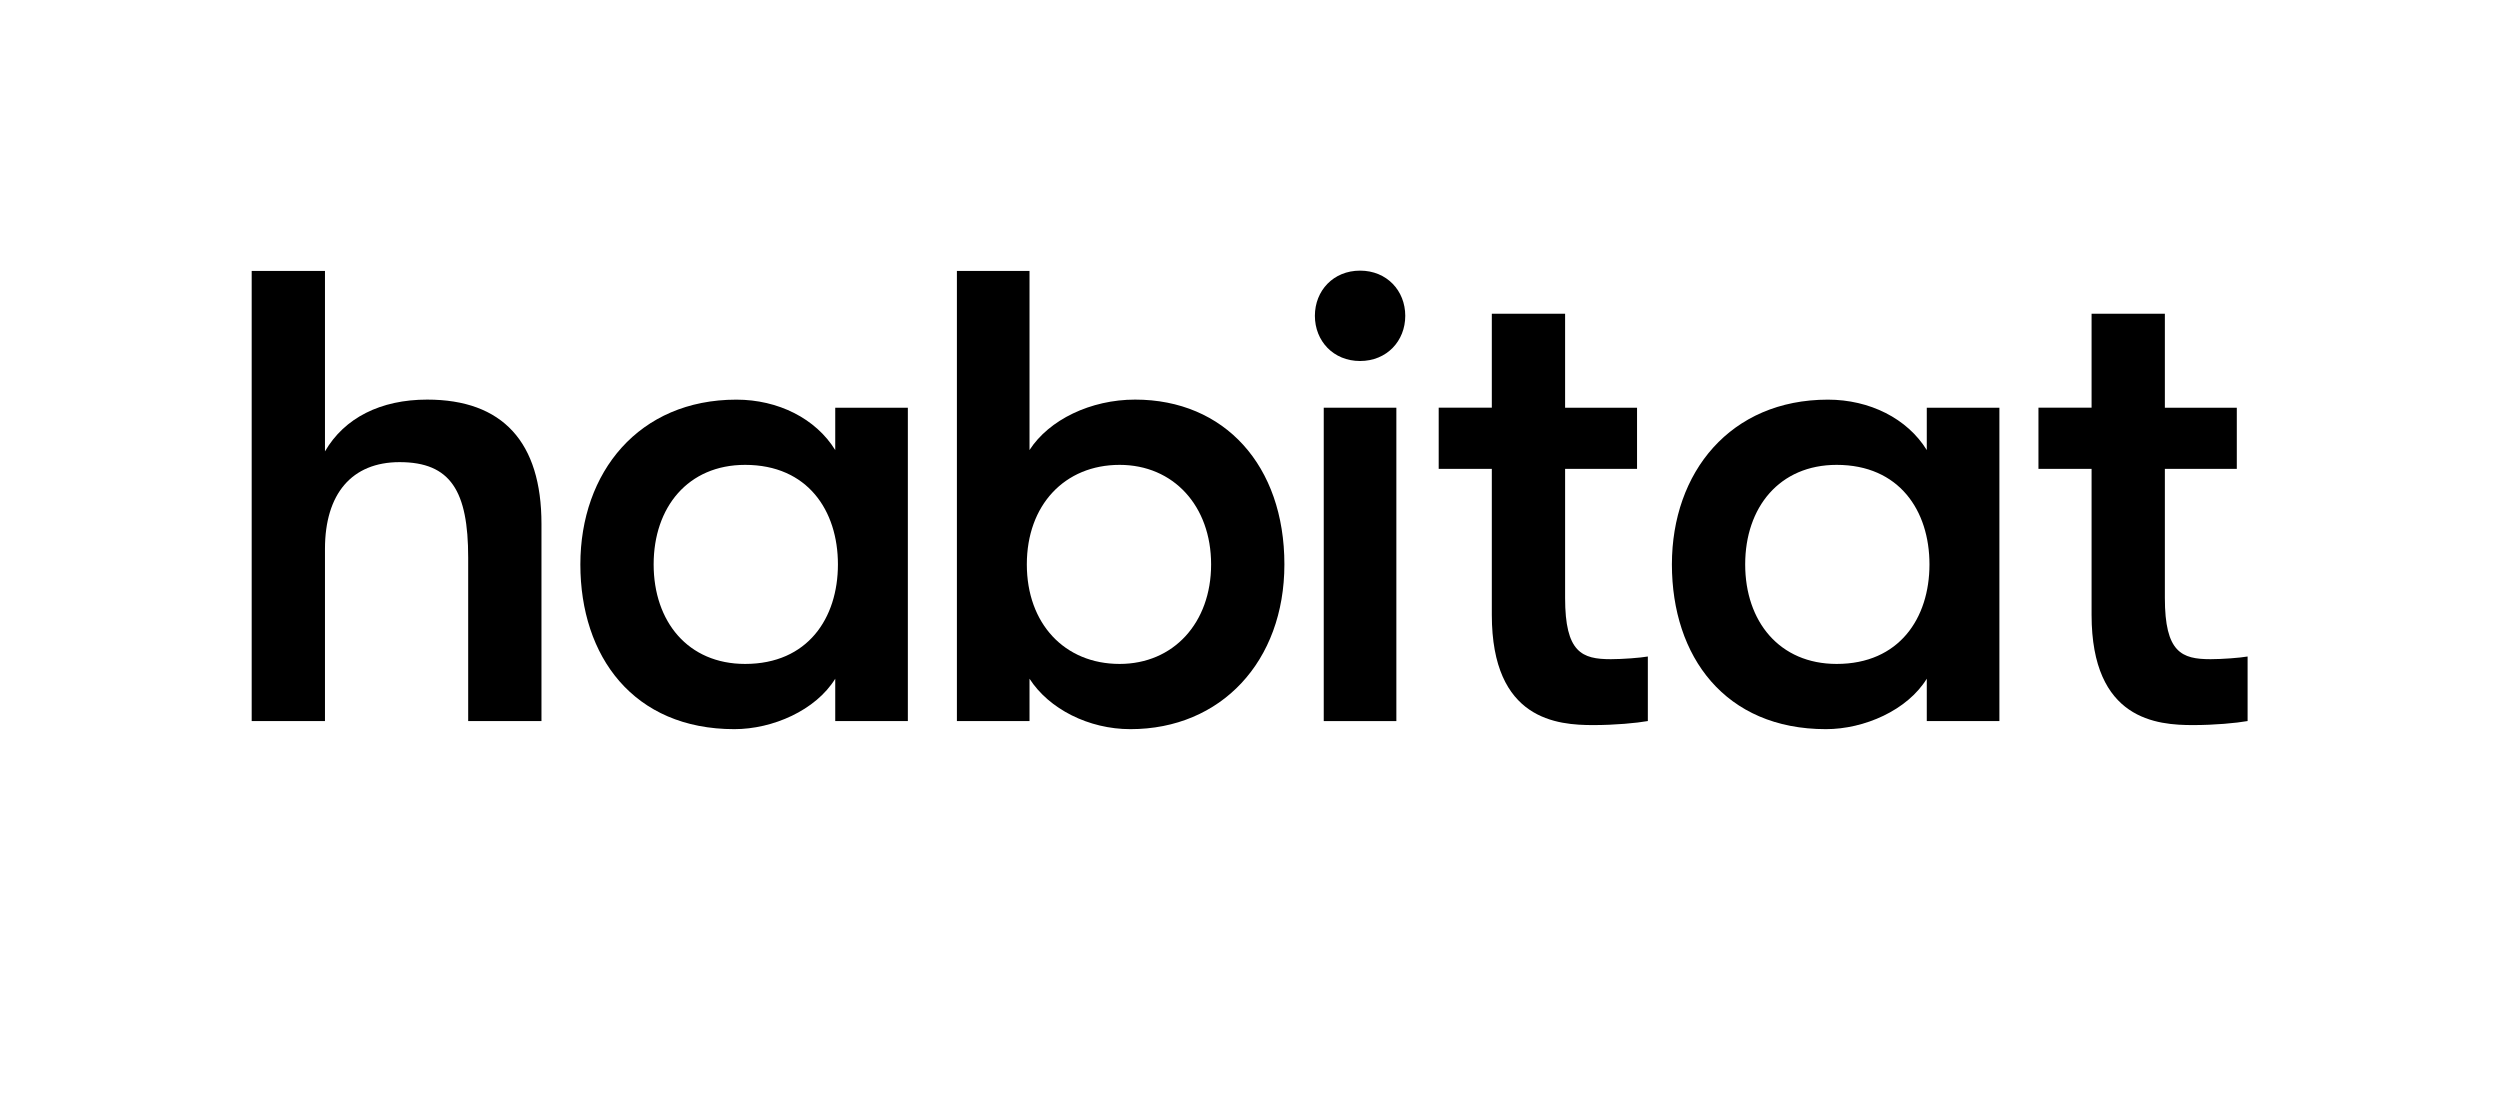 <?xml version="1.0" encoding="utf-8"?>
<!-- Generator: Adobe Illustrator 23.0.0, SVG Export Plug-In . SVG Version: 6.00 Build 0)  -->
<svg version="1.1" xmlns="http://www.w3.org/2000/svg" xmlns:xlink="http://www.w3.org/1999/xlink" x="0px" y="0px"
	 viewBox="0 0 595.28 265.22" style="enable-background:new 0 0 595.28 265.22;" xml:space="preserve">
<g id="Layer_1">
	<path d="M526.37,156.96c-6.89,0-10.89-1.6-10.89-14.57v-30.75h17.13V97.08h-17.13V74.71h-17.45v22.36h-12.65v14.57h12.65v34.75
		c0,25.14,15.69,26.26,24.18,26.26c5.12,0,10.25-0.48,12.97-0.96v-15.37C533.42,156.64,529.09,156.96,526.37,156.96"/>
	<path d="M437.33,158.09c-13.61,0-21.78-10.09-21.78-23.7c0-13.61,8.17-23.7,21.78-23.7c14.89,0,22.1,10.89,22.1,23.7
		C459.43,147.2,452.22,158.09,437.33,158.09 M458.79,97.08v10.09c-4.64-7.53-13.61-12.01-23.54-12.01
		c-23.22,0-37.15,17.29-37.15,39.23c0,21.94,12.65,39.23,36.67,39.23c9.13,0,19.38-4.48,24.02-12.01v10.09h17.29V97.08H458.79z"/>
	<path d="M383.56,156.96c-6.89,0-10.89-1.6-10.89-14.57v-30.75h17.13V97.08h-17.13V74.71h-17.45v22.36h-12.65v14.57h12.65v34.75
		c0,25.14,15.69,26.26,24.18,26.26c5.12,0,10.25-0.48,12.97-0.96v-15.37C390.61,156.64,386.28,156.96,383.56,156.96"/>
	<rect x="315.2" y="97.08" width="17.29" height="74.62"/>
	<g>
		<path d="M323.85,85.96c6.38,0,10.76-4.78,10.76-10.76c0-5.98-4.38-10.76-10.76-10.76c-6.38,0-10.76,4.78-10.76,10.76
			C313.09,81.17,317.47,85.96,323.85,85.96"/>
		<path d="M266.6,158.09c-13.13,0-22.1-9.61-22.1-23.7c0-14.09,8.97-23.7,22.1-23.7c12.81,0,21.78,9.77,21.78,23.7
			S279.41,158.09,266.6,158.09 M270.28,95.15c-10.57,0-20.5,4.8-25.14,12.01V64.51h-17.29V171.7h17.29v-10.09
			c4.64,7.21,14.09,12.01,24.02,12.01c21.62,0,36.67-16.17,36.67-39.23C305.83,110.85,291.58,95.15,270.28,95.15"/>
		<path d="M177.42,158.09c-13.61,0-21.78-10.09-21.78-23.7c0-13.61,8.17-23.7,21.78-23.7c14.89,0,22.1,10.89,22.1,23.7
			C199.52,147.2,192.32,158.09,177.42,158.09 M198.88,97.08v10.09c-4.64-7.53-13.61-12.01-23.54-12.01
			c-23.22,0-37.15,17.29-37.15,39.23c0,21.94,12.65,39.23,36.67,39.23c9.13,0,19.38-4.48,24.02-12.01v10.09h17.29V97.08H198.88z"/>
		<path d="M101.72,95.15c-11.05,0-19.7,4.32-24.34,12.33V64.51H59.93V171.7h17.45V130.7c0-13.13,6.4-20.66,17.77-20.66
			c12.17,0,16.33,6.89,16.33,22.74v38.91h17.45v-46.92C128.94,105.24,119.66,95.15,101.72,95.15"/>
	</g>
</g>
<g id="Layer_2">
</g>
</svg>
